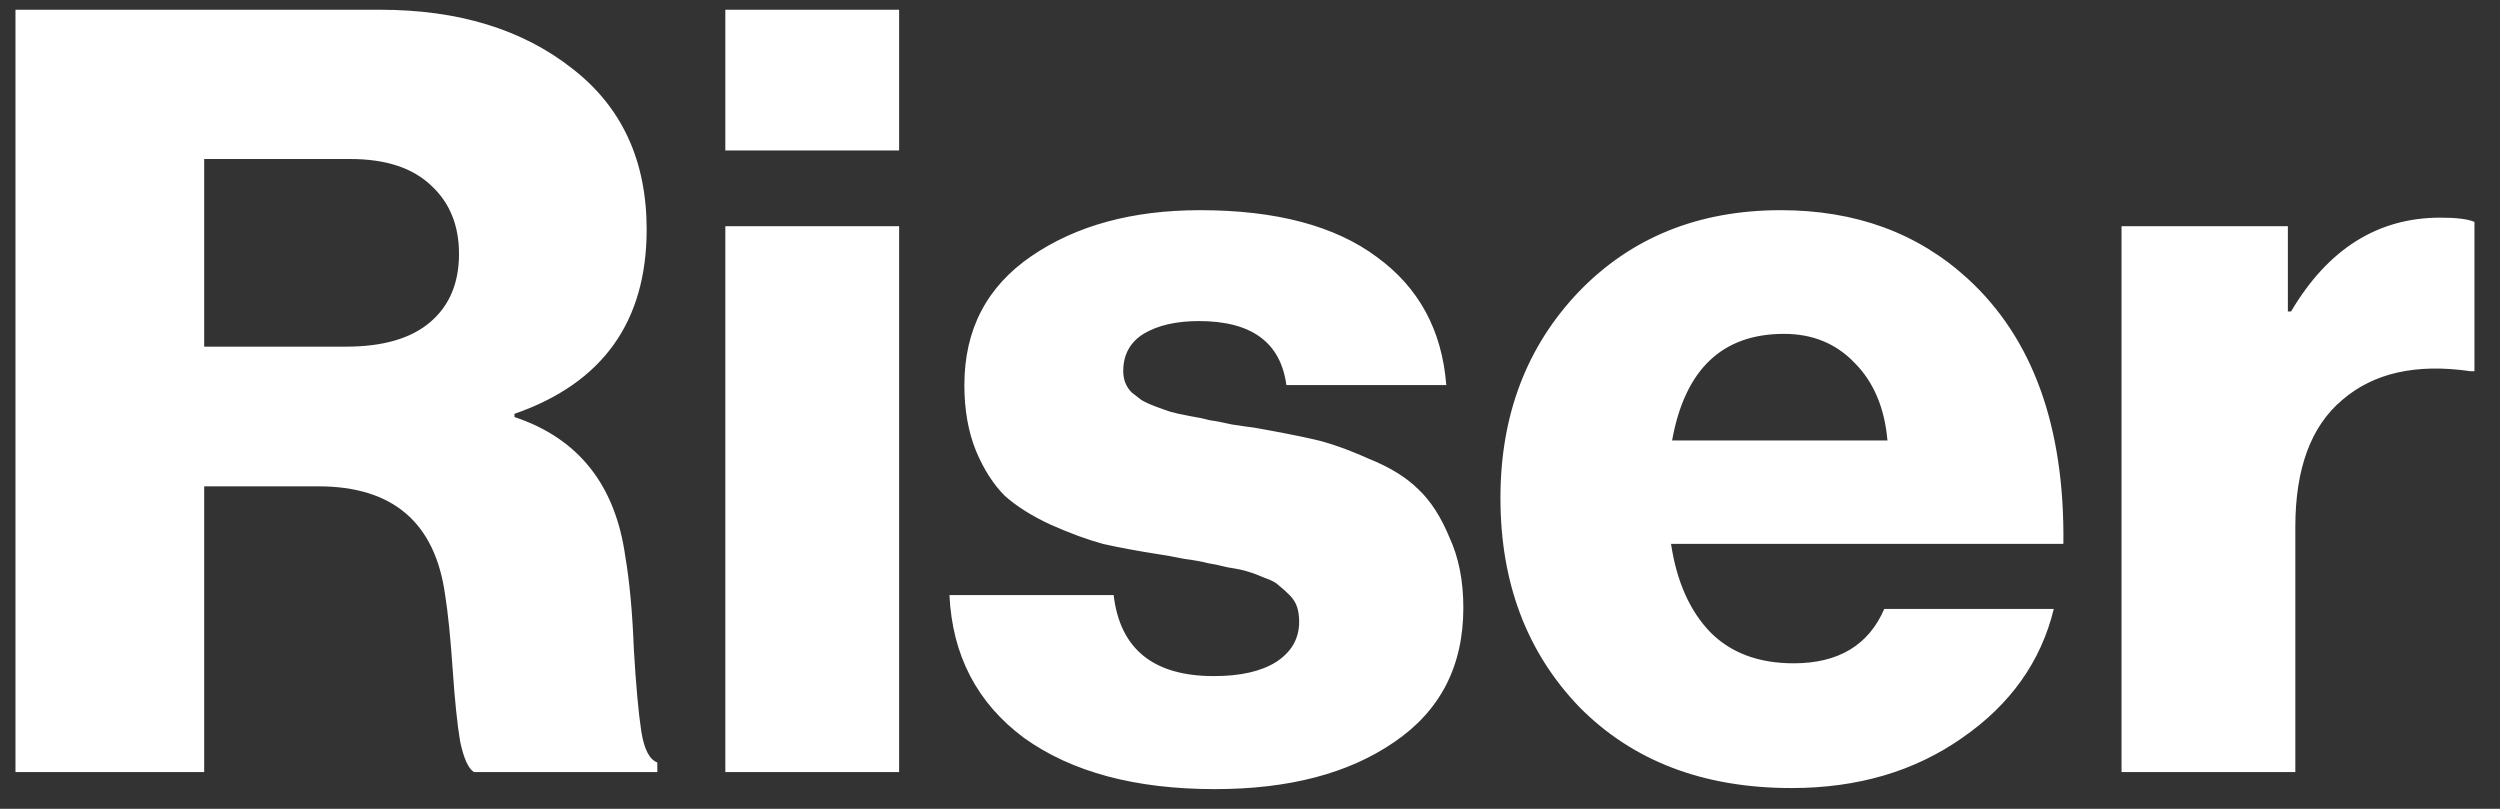 <svg width="68" height="22" viewBox="0 0 68 22" fill="none" xmlns="http://www.w3.org/2000/svg">
<rect x="0" y="0" width="68" height="22" fill="#333333" stroke="none"/>
<path d="M0.421 21V0.265H10.339C12.466 0.265 14.206 0.797 15.559 1.86C16.912 2.904 17.589 4.364 17.589 6.239C17.589 8.752 16.39 10.425 13.993 11.256V11.343C15.733 11.923 16.738 13.189 17.009 15.142C17.125 15.819 17.202 16.66 17.241 17.665C17.299 18.651 17.367 19.395 17.444 19.898C17.521 20.381 17.666 20.662 17.879 20.739V21H12.891C12.736 20.903 12.611 20.623 12.514 20.159C12.437 19.695 12.369 19.038 12.311 18.187C12.253 17.336 12.185 16.669 12.108 16.186C11.837 14.214 10.687 13.228 8.657 13.228H5.554V21H0.421ZM5.554 9.429H9.411C10.416 9.429 11.18 9.207 11.702 8.762C12.224 8.317 12.485 7.699 12.485 6.906C12.485 6.133 12.234 5.514 11.731 5.05C11.228 4.567 10.494 4.325 9.527 4.325H5.554V9.429ZM19.729 21V6.152H24.456V21H19.729ZM19.729 4.093V0.265H24.456V4.093H19.729ZM33.046 21.464C30.88 21.464 29.15 21 27.855 20.072C26.579 19.125 25.902 17.829 25.825 16.186H30.291C30.465 17.655 31.373 18.39 33.017 18.39C33.732 18.39 34.293 18.264 34.699 18.013C35.124 17.742 35.337 17.375 35.337 16.911C35.337 16.756 35.317 16.621 35.279 16.505C35.24 16.389 35.172 16.283 35.076 16.186C34.979 16.089 34.882 16.002 34.786 15.925C34.708 15.848 34.583 15.78 34.409 15.722C34.235 15.645 34.08 15.587 33.945 15.548C33.829 15.509 33.645 15.471 33.394 15.432C33.162 15.374 32.978 15.335 32.843 15.316C32.707 15.277 32.495 15.239 32.205 15.2C31.915 15.142 31.702 15.103 31.567 15.084C30.948 14.987 30.426 14.891 30.001 14.794C29.575 14.678 29.102 14.504 28.58 14.272C28.077 14.04 27.661 13.779 27.333 13.489C27.023 13.18 26.762 12.774 26.55 12.271C26.337 11.749 26.231 11.15 26.231 10.473C26.231 8.965 26.84 7.795 28.058 6.964C29.276 6.133 30.803 5.717 32.64 5.717C34.708 5.717 36.313 6.142 37.454 6.993C38.594 7.824 39.223 8.984 39.339 10.473H34.989C34.834 9.313 34.041 8.733 32.611 8.733C31.992 8.733 31.489 8.849 31.103 9.081C30.735 9.313 30.552 9.651 30.552 10.096C30.552 10.212 30.571 10.318 30.61 10.415C30.648 10.512 30.706 10.599 30.784 10.676C30.88 10.753 30.967 10.821 31.045 10.879C31.141 10.937 31.267 10.995 31.422 11.053C31.576 11.111 31.712 11.159 31.828 11.198C31.963 11.237 32.137 11.275 32.35 11.314C32.582 11.353 32.765 11.391 32.901 11.43C33.055 11.449 33.258 11.488 33.51 11.546C33.761 11.585 33.964 11.614 34.119 11.633C34.776 11.749 35.317 11.855 35.743 11.952C36.168 12.049 36.661 12.223 37.222 12.474C37.802 12.706 38.256 12.986 38.585 13.315C38.913 13.624 39.194 14.059 39.426 14.62C39.677 15.161 39.803 15.799 39.803 16.534C39.803 18.119 39.174 19.337 37.918 20.188C36.68 21.039 35.056 21.464 33.046 21.464ZM48.729 21.435C46.331 21.435 44.408 20.7 42.958 19.231C41.527 17.742 40.812 15.848 40.812 13.547C40.812 11.304 41.517 9.439 42.929 7.95C44.359 6.461 46.196 5.717 48.439 5.717C50.469 5.717 52.16 6.336 53.514 7.573C55.292 9.197 56.162 11.604 56.124 14.794H45.452C45.606 15.819 45.964 16.621 46.525 17.201C47.085 17.762 47.839 18.042 48.787 18.042C50.005 18.042 50.826 17.549 51.252 16.563H55.863C55.515 17.994 54.683 19.163 53.369 20.072C52.073 20.981 50.527 21.435 48.729 21.435ZM45.481 11.981H51.339C51.261 11.092 50.962 10.386 50.44 9.864C49.937 9.342 49.299 9.081 48.526 9.081C46.844 9.081 45.829 10.048 45.481 11.981ZM57.706 21V6.152H62.23V8.472H62.317C63.322 6.771 64.676 5.92 66.377 5.92C66.822 5.92 67.131 5.959 67.305 6.036V10.096H67.189C65.72 9.883 64.56 10.144 63.709 10.879C62.858 11.594 62.433 12.745 62.433 14.33V21H57.706Z" fill="white"/>
</svg>
